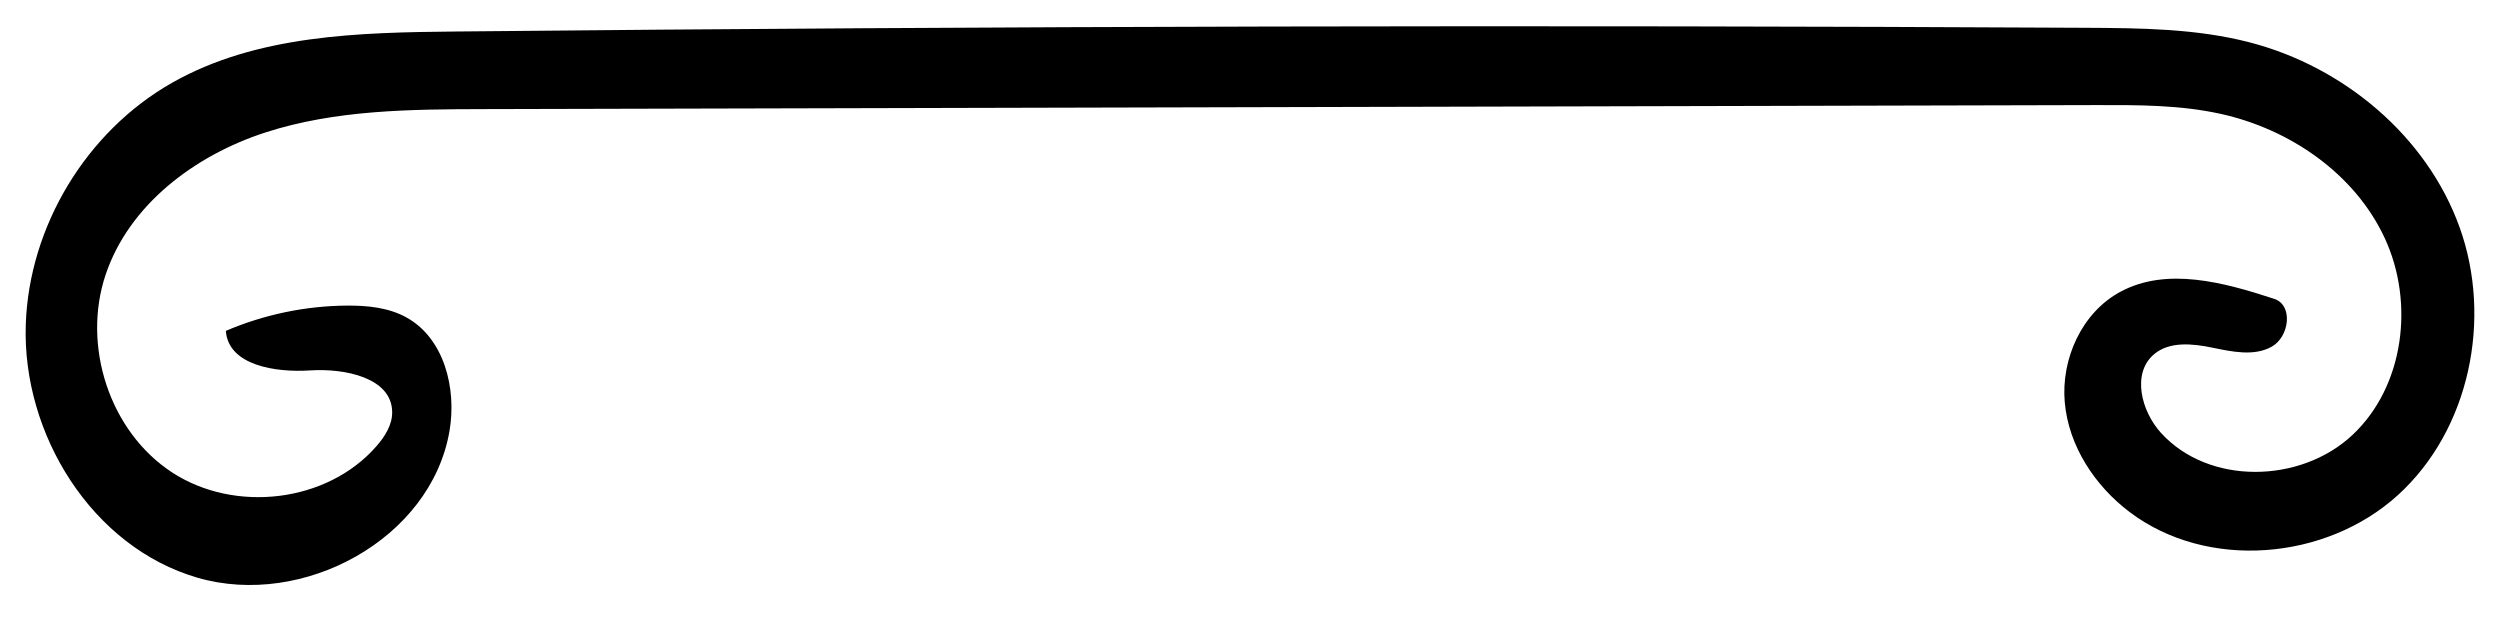 <?xml version="1.0" encoding="utf-8"?>
<!-- Generator: Adobe Illustrator 16.0.0, SVG Export Plug-In . SVG Version: 6.00 Build 0)  -->
<!DOCTYPE svg PUBLIC "-//W3C//DTD SVG 1.1//EN" "http://www.w3.org/Graphics/SVG/1.1/DTD/svg11.dtd">
<svg version="1.1" id="Contours" xmlns="http://www.w3.org/2000/svg" xmlns:xlink="http://www.w3.org/1999/xlink" x="0px" y="0px"
	 width="586.299px" height="145.973px" viewBox="0 0 586.299 145.973" enable-background="new 0 0 586.299 145.973"
	 xml:space="preserve">
<desc  xmlns:shape="http://adobe.com/products/shape">
	<shape:version>1.1.0</shape:version>
	<shape:captureDetail>0.911905</shape:captureDetail>
	<shape:source>1</shape:source>
</desc>
<path d="M6.042,76.166c-0.839,25.715,15.562,52.133,40.267,59.318c24.706,7.188,54.748-9.033,59.105-34.391
	c1.723-10.023-1.251-21.824-10.18-26.695c-4.188-2.287-9.121-2.764-13.893-2.729c-9.726,0.072-19.433,2.1-28.375,5.926
	c0.58,8.1,11.632,9.805,19.734,9.275s19.205,1.666,19.274,9.785c0.026,3.021-1.74,5.762-3.73,8.035
	c-11.557,13.201-33.184,15.697-47.876,6.107S19.186,81.072,24.765,64.437C30.28,47.994,45.71,36.428,62.208,31.076
	s34.172-5.445,51.515-5.488c125.997-0.314,251.993-0.629,377.989-0.943c9.729-0.024,19.547-0.039,29.047,2.052
	c16.283,3.584,31.465,14.009,38.5,29.124c7.035,15.117,4.598,34.785-7.564,46.191c-12.16,11.404-33.723,11.84-44.92-0.512
	c-4.629-5.104-6.875-13.963-1.615-18.416c3.625-3.07,9.002-2.514,13.656-1.557c4.652,0.959,9.77,2.086,13.93-0.211
	c4.158-2.297,5.121-9.752,0.605-11.229c-11.775-3.848-25.148-7.533-36.061-1.67c-9.041,4.857-13.975,15.748-13.061,25.969
	c0.916,10.223,7.047,19.543,15.242,25.721c18.18,13.709,46.006,11.328,62.863-3.977c16.859-15.307,22.195-41.338,14.51-62.771
	c-7.686-21.432-27.193-37.704-49.232-43.42c-12.545-3.253-25.662-3.353-38.621-3.422C361.644,5.833,234.29,6.123,106.946,7.388
	C84.118,7.615,60.168,8.161,40.317,19.435C20.244,30.834,6.796,53.094,6.042,76.166z"/>
</svg>

